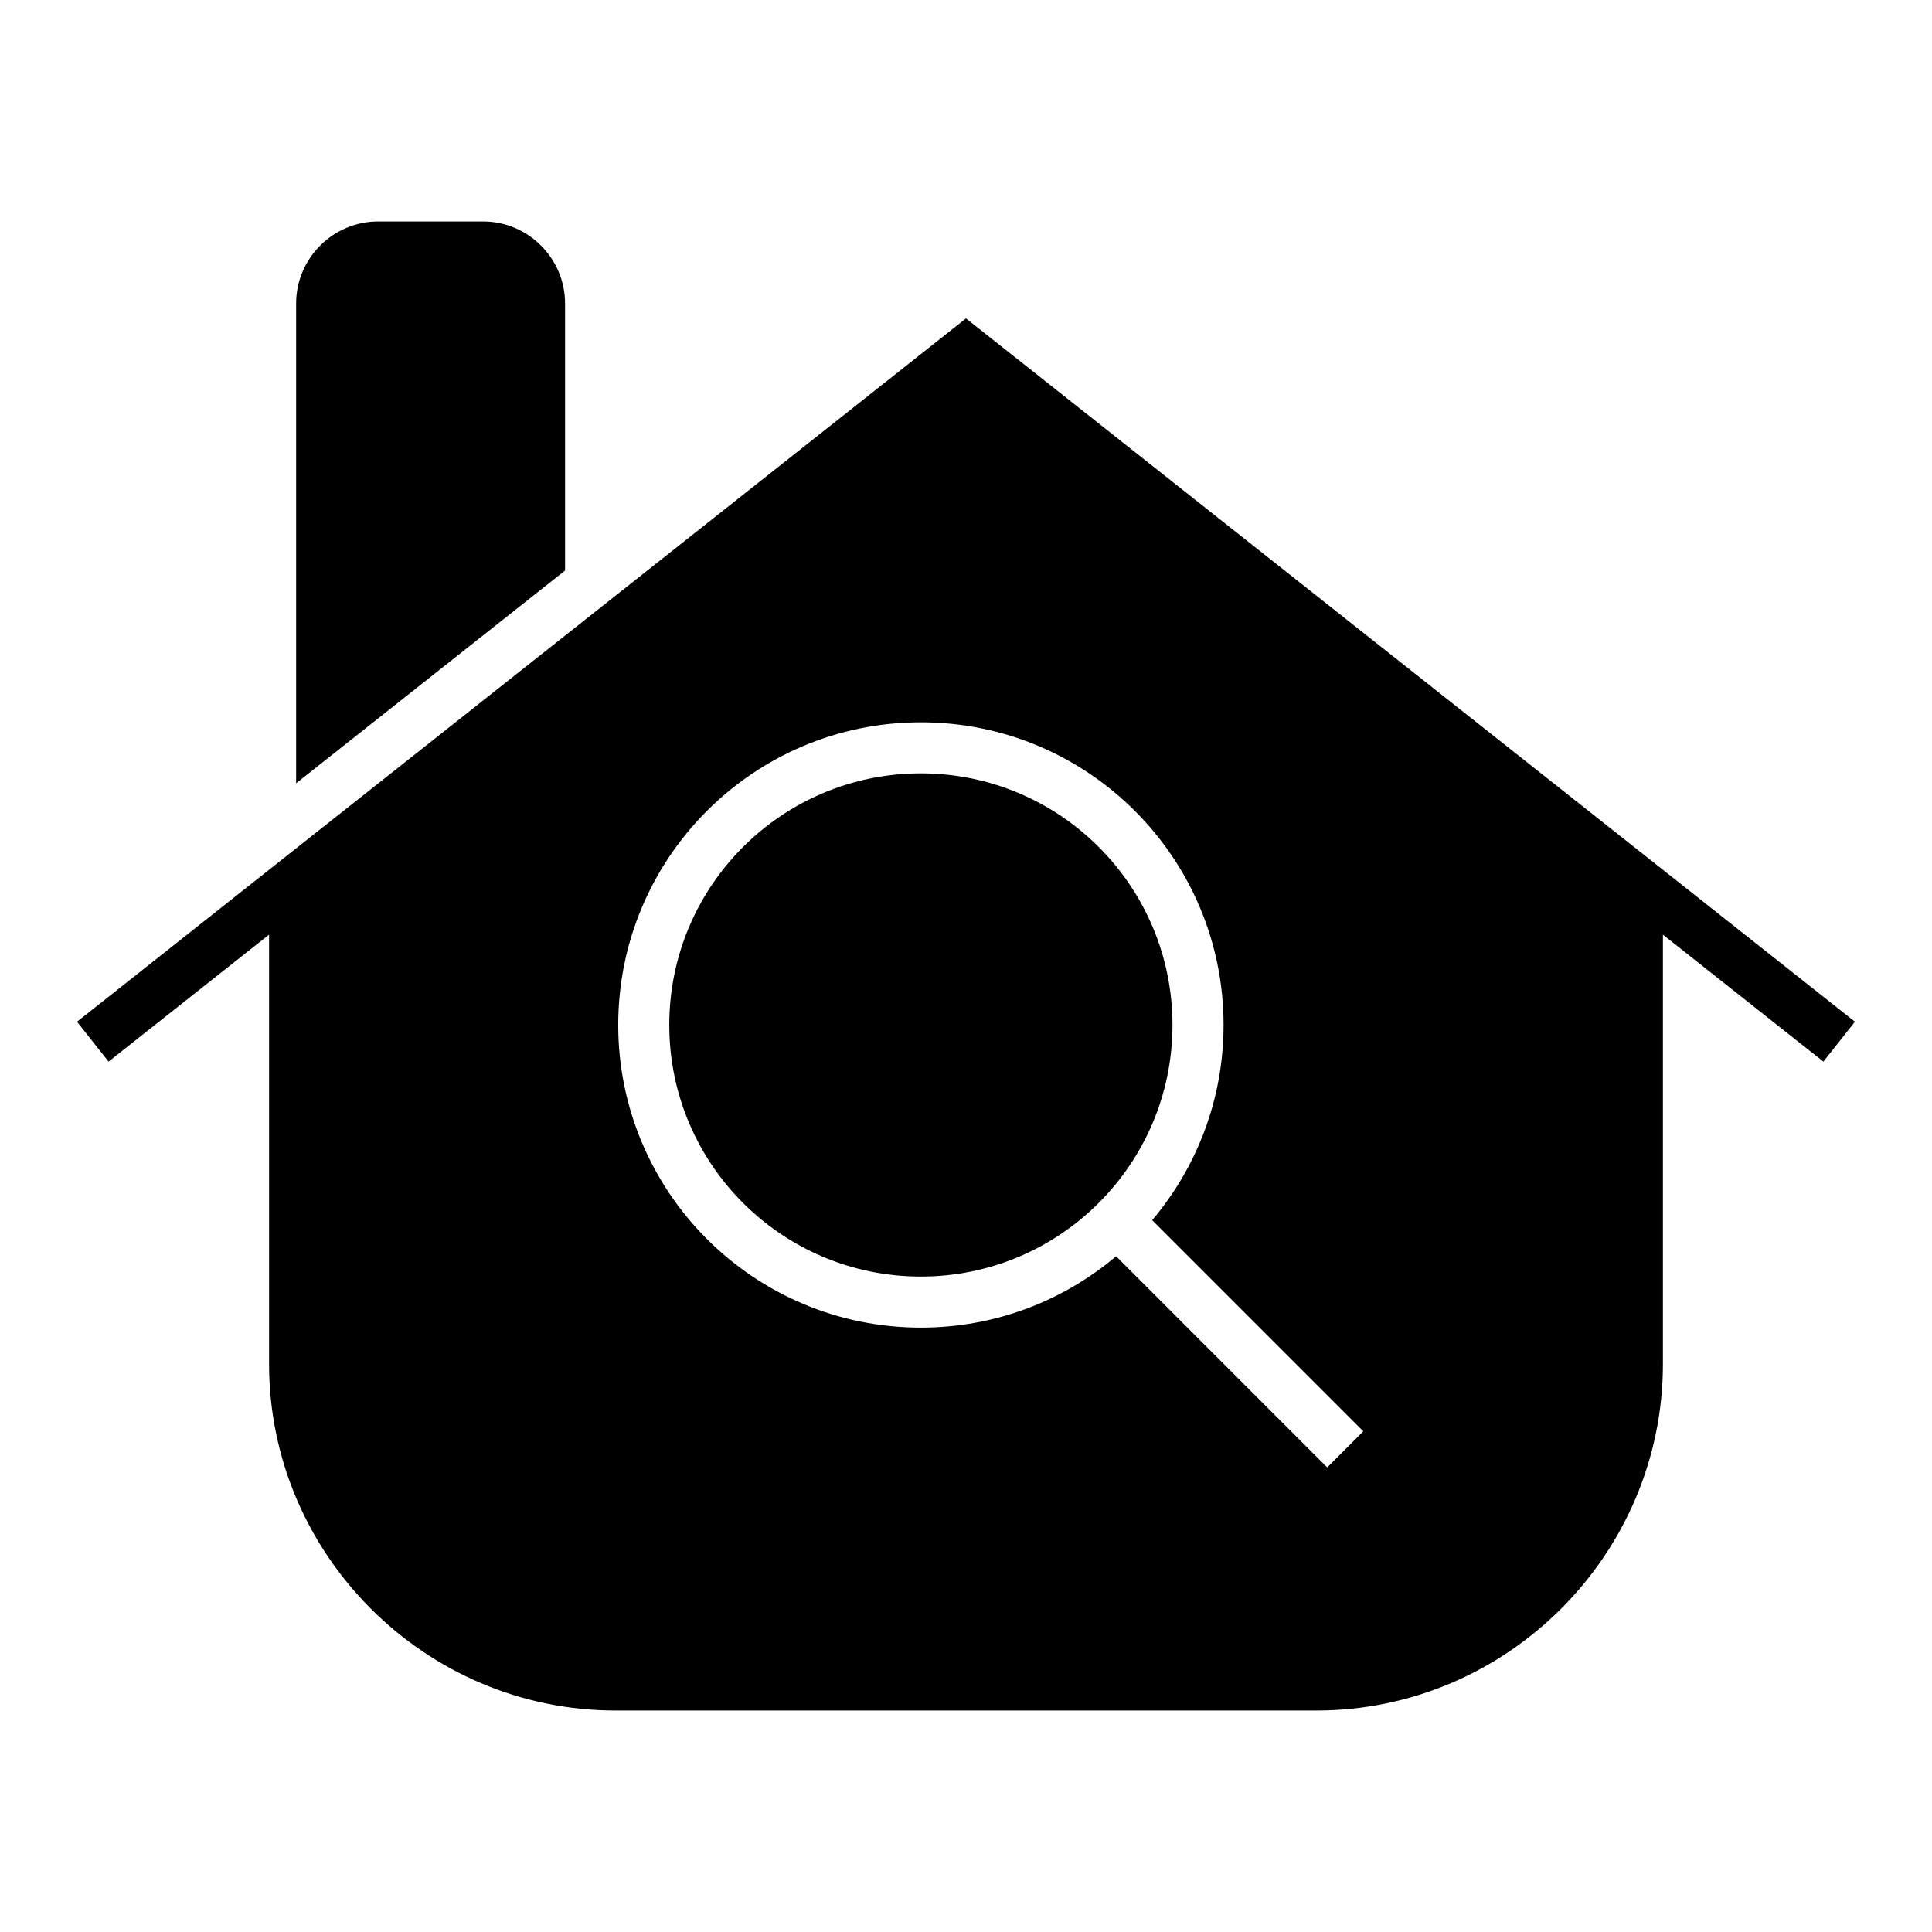 <?xml version="1.0" encoding="UTF-8"?>
<!-- Uploaded to: ICON Repo, www.iconrepo.com, Generator: ICON Repo Mixer Tools -->
<svg fill="#000000" width="800px" height="800px" version="1.1" viewBox="144 144 512 512" xmlns="http://www.w3.org/2000/svg">
 <path d="m584.69 391.69v113.77c0 50.516-41.332 91.848-91.848 91.848h-185.69c-50.516 0-91.848-41.332-91.848-91.848v-113.77l-42.535 33.648-8.355-10.574 235.58-186.38 235.58 186.38-8.355 10.574-42.535-33.648zm-340.49-189h27.82c11.949 0 21.727 9.777 21.727 21.73v70.777l-71.27 56.383v-127.16c0-11.953 9.777-21.73 21.727-21.73zm143.84 132.73c44.297 0 80.215 35.91 80.215 80.207 0 19.715-7.117 37.77-18.918 51.734l55.953 55.953-9.57 9.57-55.945-55.961c-13.965 11.801-32.02 18.91-51.734 18.91-44.289 0-80.207-35.91-80.207-80.207s35.918-80.207 80.207-80.207zm0 13.531c-36.82 0-66.676 29.848-66.676 66.676s29.855 66.676 66.676 66.676c36.828 0 66.676-29.848 66.676-66.676s-29.848-66.676-66.676-66.676z" fill-rule="evenodd"/>
</svg>